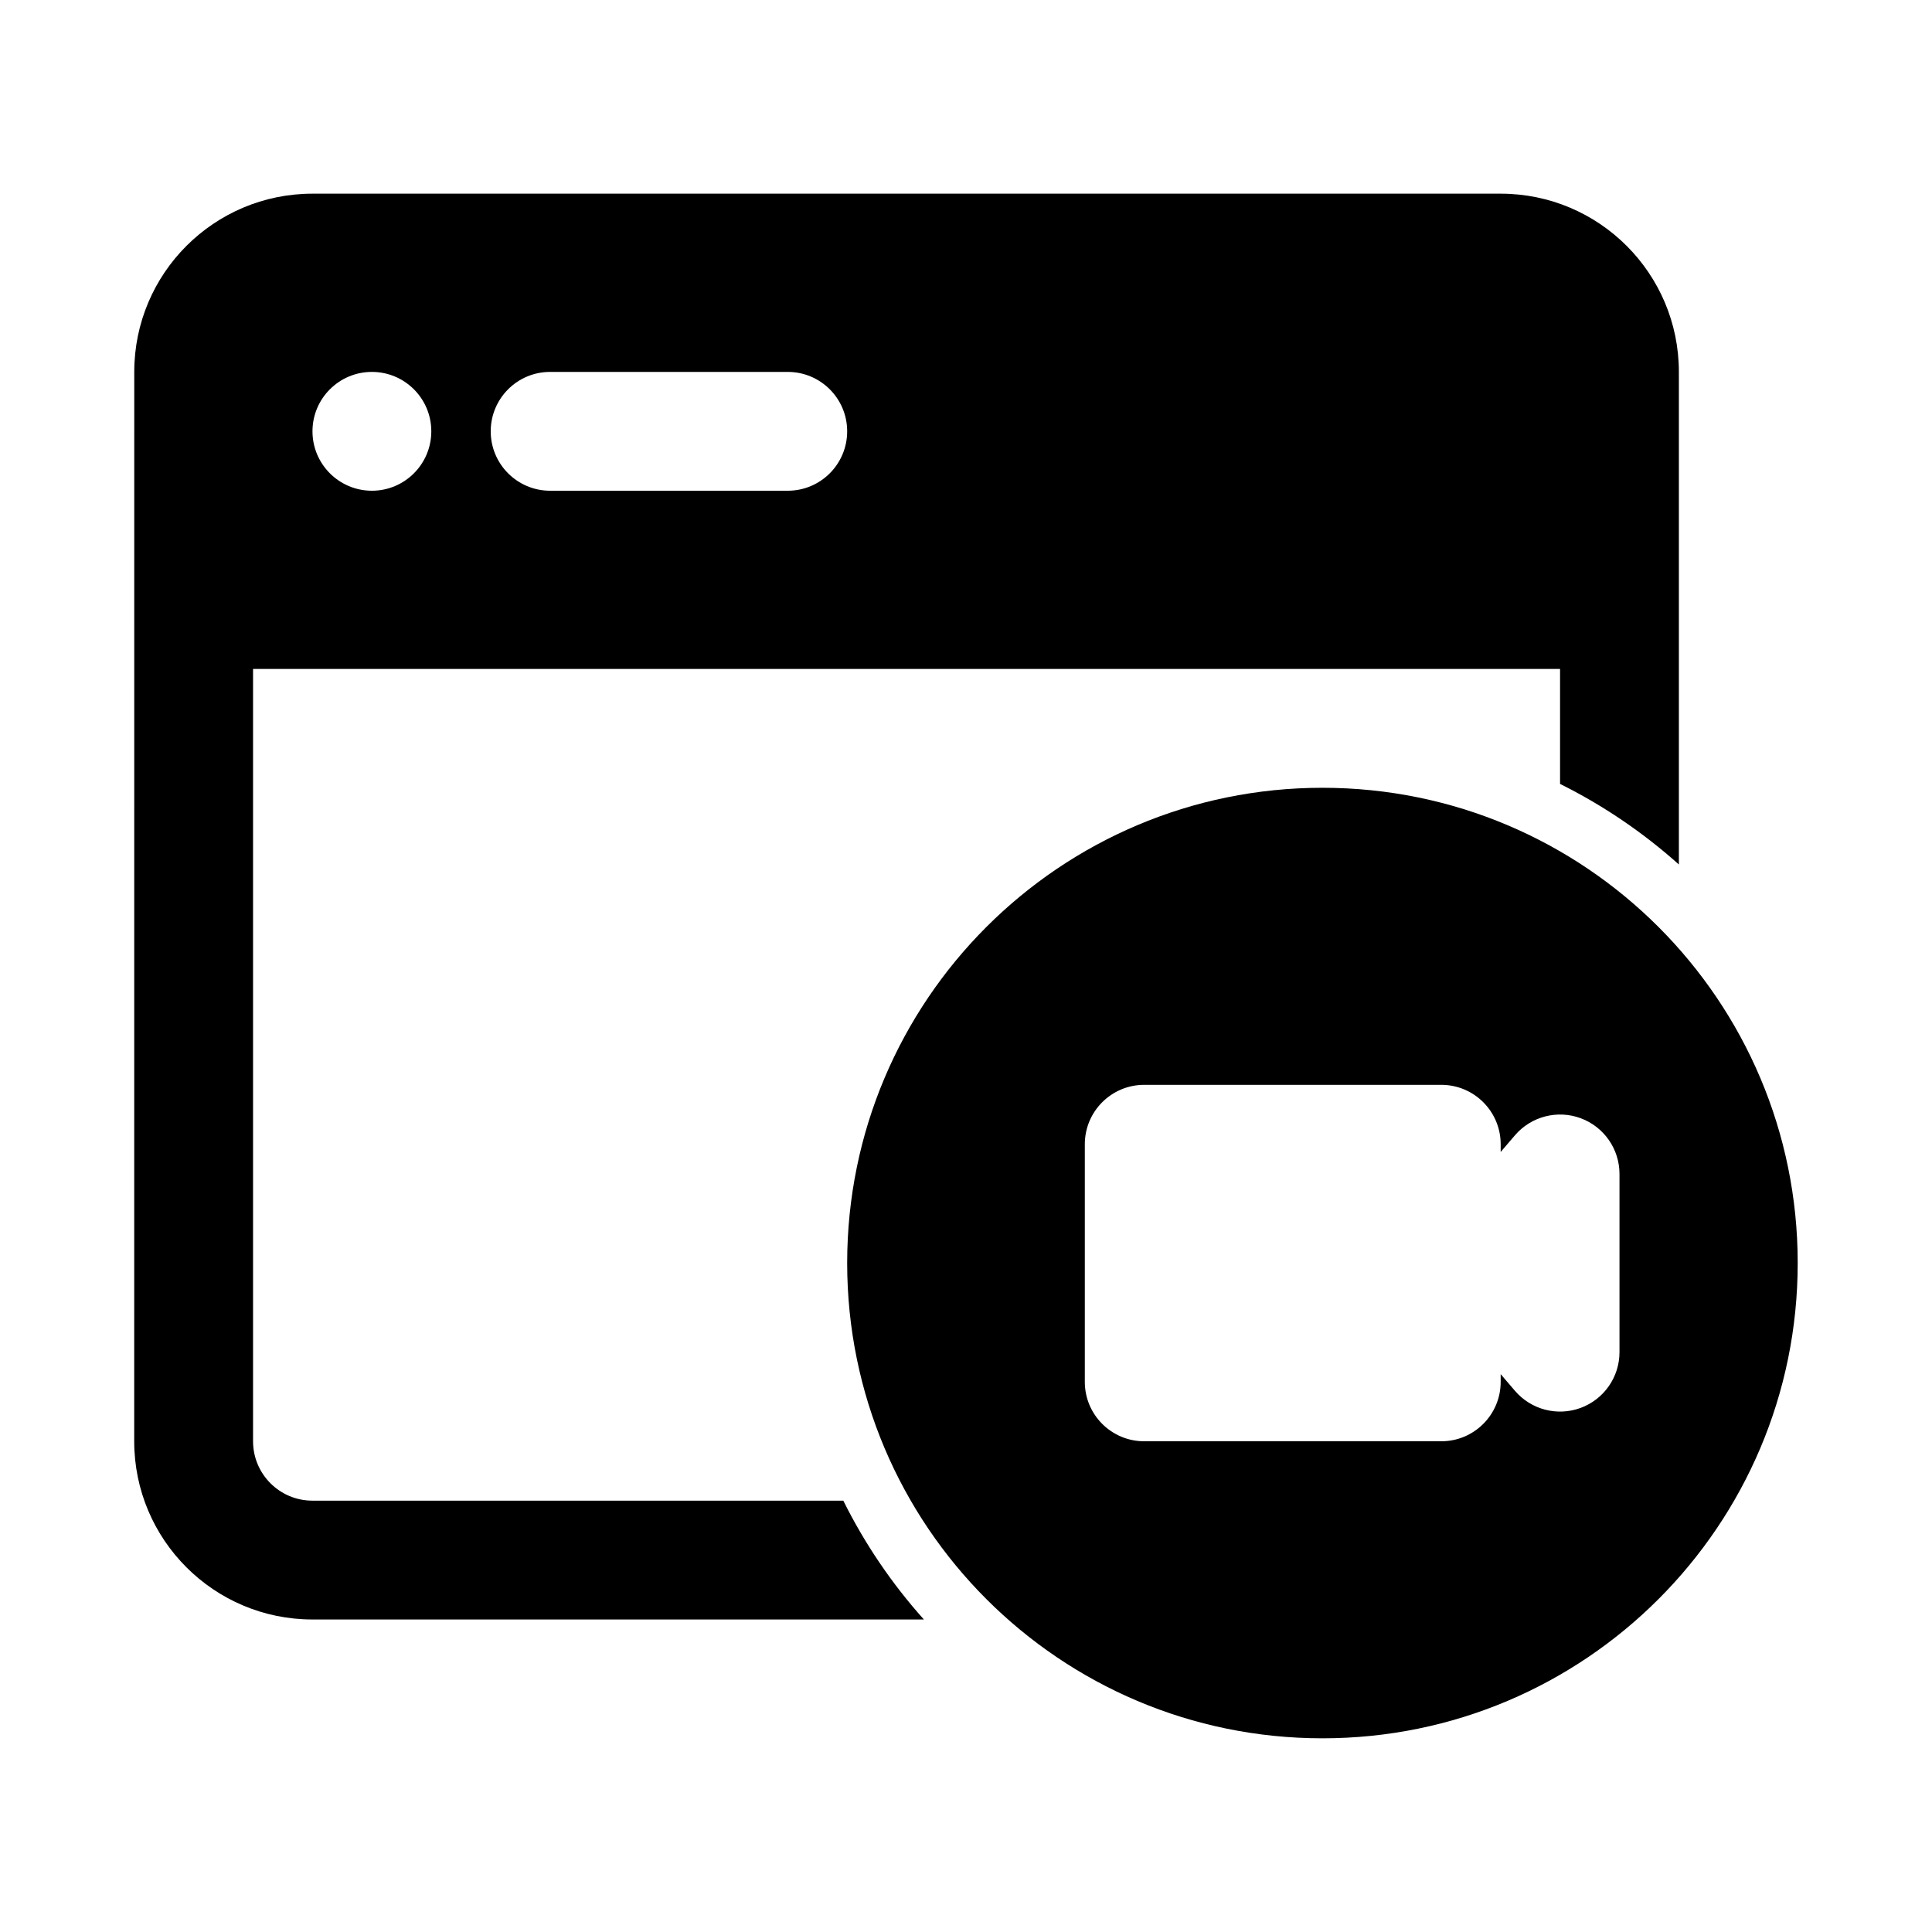 <?xml version="1.0" encoding="UTF-8"?>
<!-- Uploaded to: SVG Find, www.svgrepo.com, Generator: SVG Find Mixer Tools -->
<svg fill="#000000" width="800px" height="800px" version="1.1" viewBox="144 144 512 512" xmlns="http://www.w3.org/2000/svg">
 <g fill-rule="evenodd">
  <path d="m179.58 242.56c0-26.086 21.145-47.234 47.23-47.234h314.88c26.086 0 47.23 21.148 47.23 47.234v130.54c-9.441-8.449-20.023-15.652-31.488-21.352v-30.473h-346.37v204.67c0 8.695 7.047 15.746 15.742 15.746h140.68c5.695 11.461 12.898 22.047 21.352 31.488h-162.04c-26.086 0-47.23-21.145-47.23-47.234zm94.465 15.742c0-8.695 7.047-15.742 15.742-15.742h62.977c8.695 0 15.746 7.047 15.746 15.742 0 8.695-7.051 15.746-15.746 15.746h-62.977c-8.695 0-15.742-7.051-15.742-15.746zm-31.488 15.746c8.695 0 15.742-7.051 15.742-15.746 0-8.695-7.047-15.742-15.742-15.742-8.695 0-15.746 7.047-15.746 15.742 0 8.695 7.051 15.746 15.746 15.746z"/>
  <path d="m494.46 352.77c-69.559 0-125.95 56.391-125.95 125.95s56.391 125.95 125.95 125.95c69.562 0 125.95-56.391 125.95-125.95s-56.391-125.95-125.95-125.95zm-47.23 78.723c-8.695 0-15.742 7.047-15.742 15.742v62.977c0 8.695 7.047 15.742 15.742 15.742h78.719c8.695 0 15.746-7.047 15.746-15.742v-2.047l3.789 4.422c4.289 5 11.238 6.805 17.418 4.519 6.18-2.285 10.281-8.18 10.281-14.766v-47.234c0-6.586-4.102-12.48-10.281-14.766-6.18-2.285-13.129-0.48-17.418 4.519l-3.789 4.422v-2.047c0-8.695-7.051-15.742-15.746-15.742z"/>
 </g>
</svg>